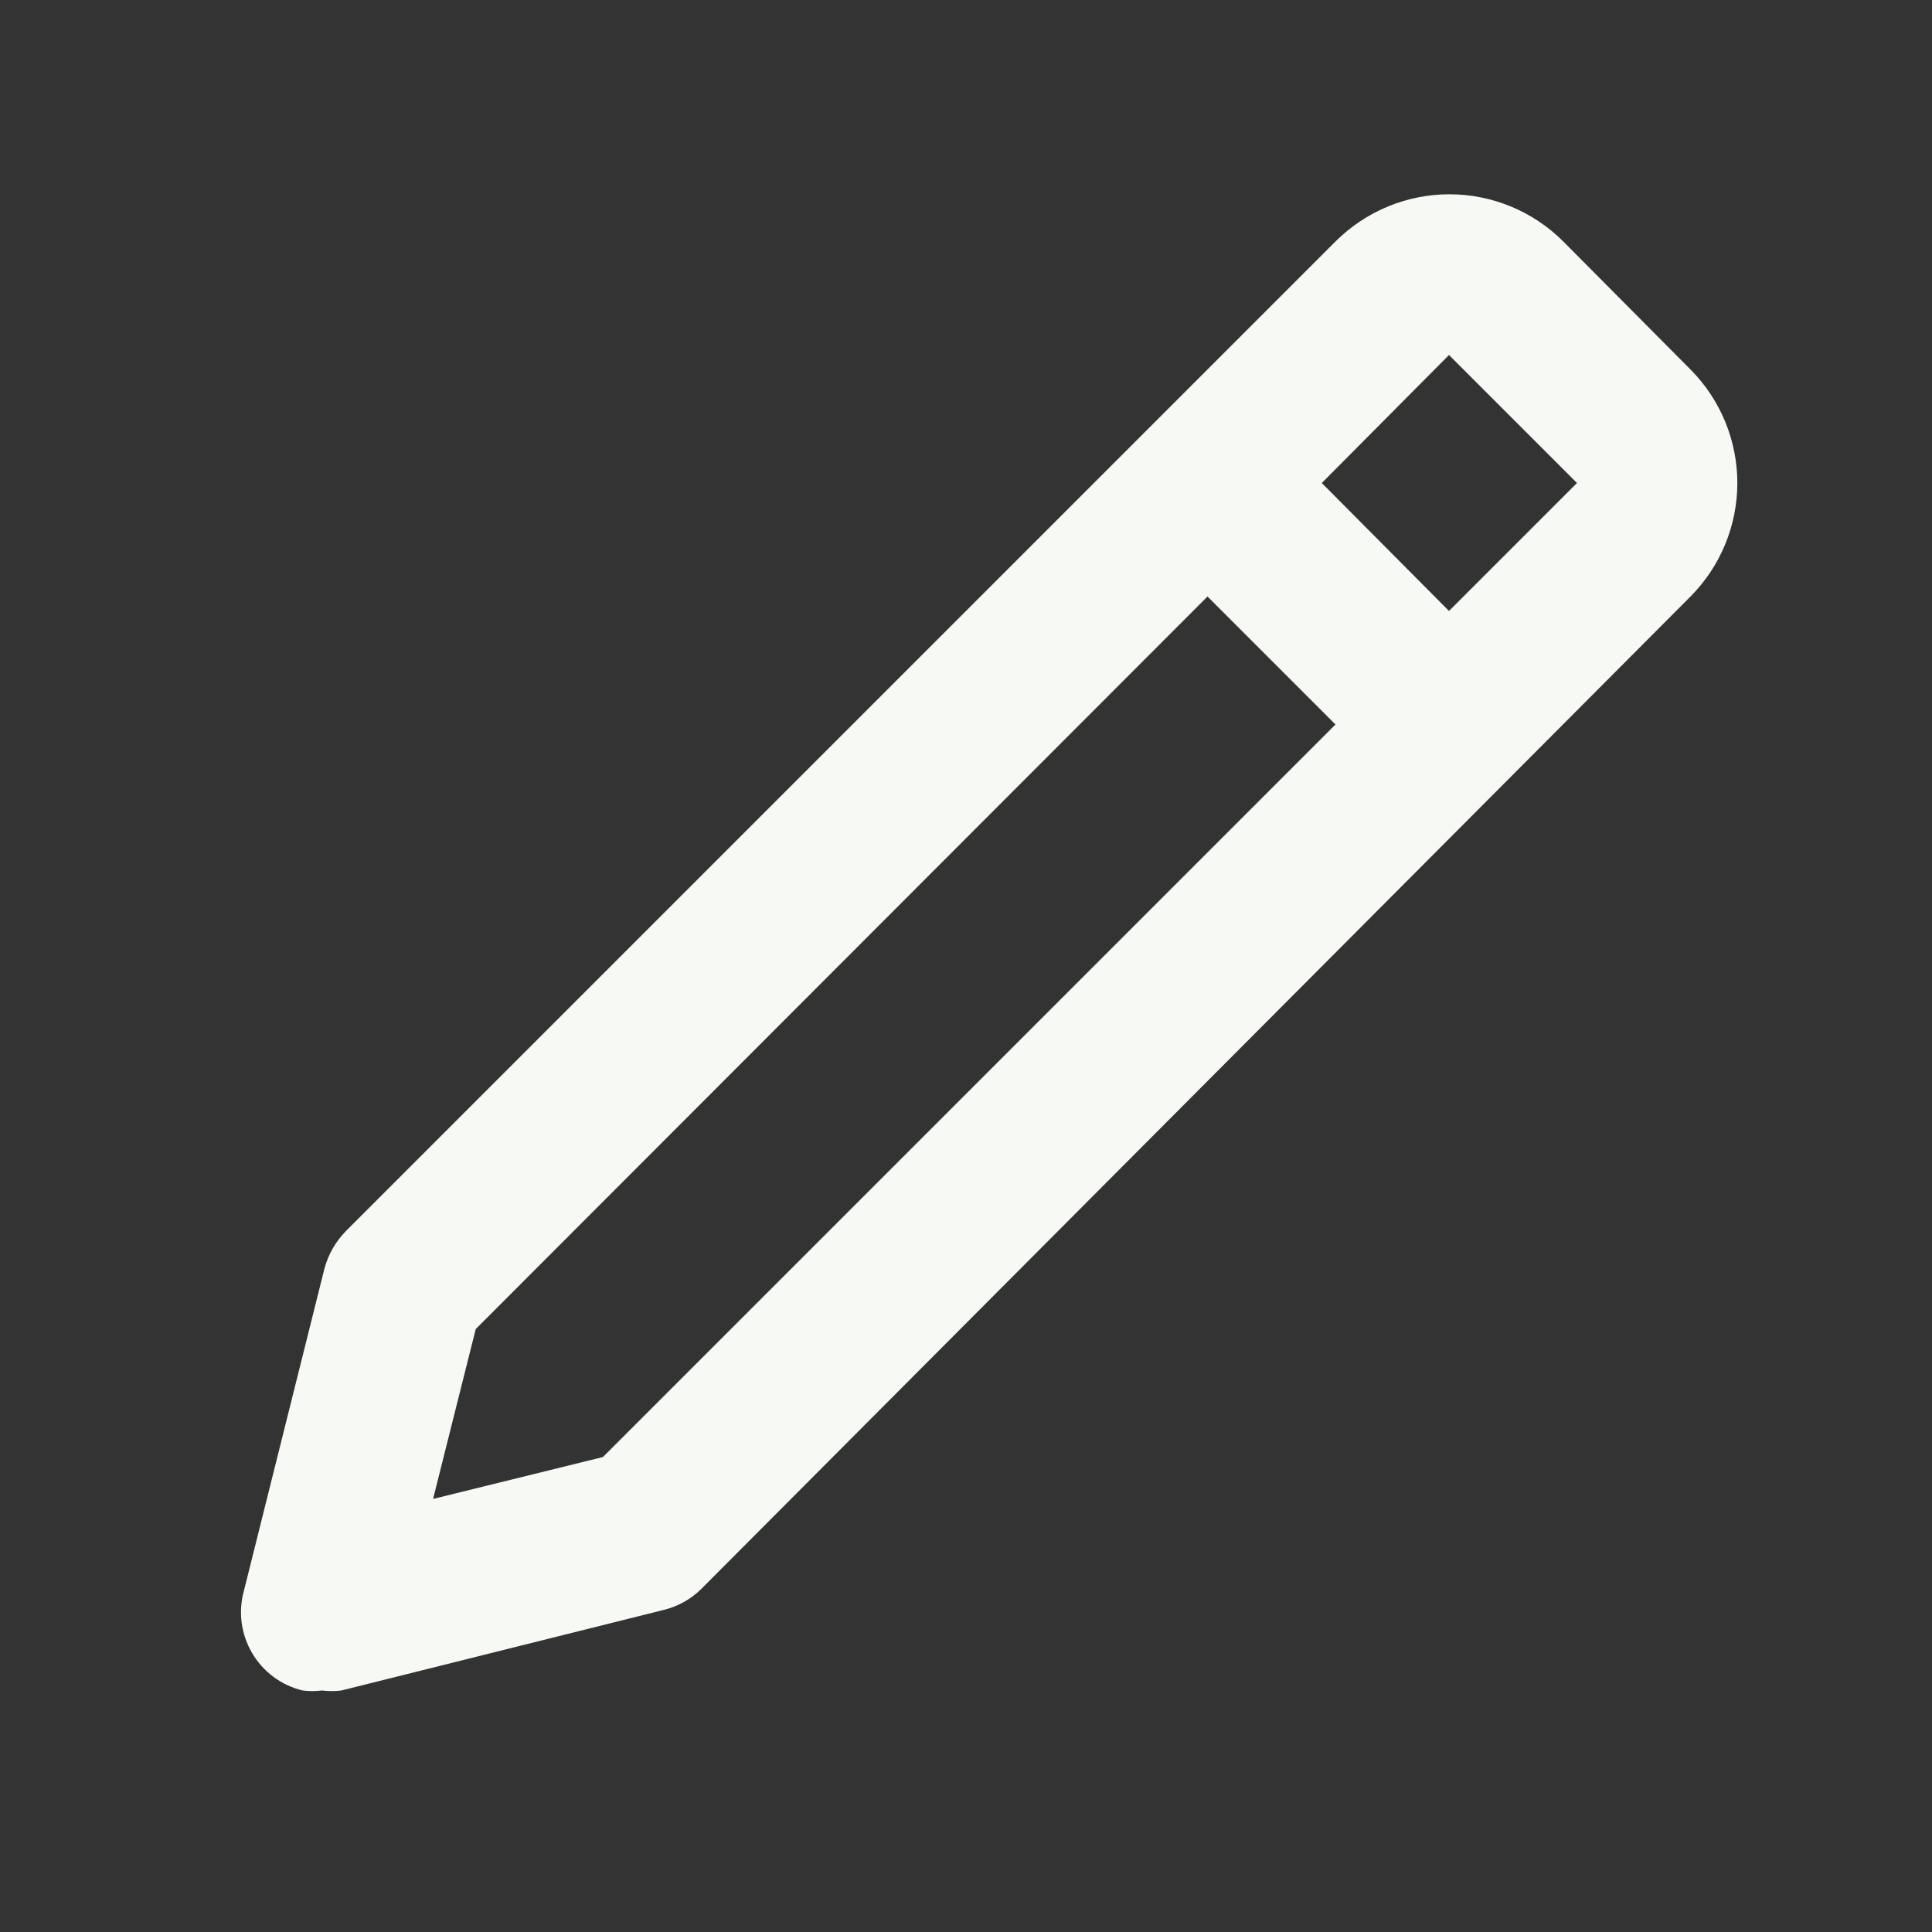 <svg width="50" height="50" viewBox="0 0 50 50" fill="none" xmlns="http://www.w3.org/2000/svg">
<rect x="0" y="0" width="50" height="50" fill="#333333" stroke="none"/>
<path d="M8.333 43.75C8.499 43.77 8.667 43.77 8.833 43.75L17.167 41.667C17.536 41.579 17.875 41.392 18.146 41.125L43.75 15.438C44.526 14.657 44.962 13.601 44.962 12.5C44.962 11.399 44.526 10.343 43.75 9.563L40.458 6.25C40.071 5.863 39.612 5.555 39.106 5.346C38.6 5.136 38.058 5.028 37.51 5.028C36.963 5.028 36.421 5.136 35.915 5.346C35.409 5.555 34.95 5.863 34.562 6.25L8.958 31.854C8.689 32.126 8.495 32.464 8.396 32.833L6.313 41.167C6.238 41.436 6.218 41.718 6.254 41.995C6.291 42.273 6.383 42.54 6.525 42.781C6.666 43.022 6.855 43.232 7.08 43.399C7.305 43.565 7.561 43.685 7.833 43.75C7.999 43.77 8.167 43.77 8.333 43.75ZM37.5 9.188L40.812 12.5L37.5 15.812L34.208 12.5L37.5 9.188ZM12.312 34.396L31.25 15.438L34.562 18.75L15.604 37.708L11.208 38.792L12.312 34.396Z" fill="#F7F9F4"/>
</svg>
